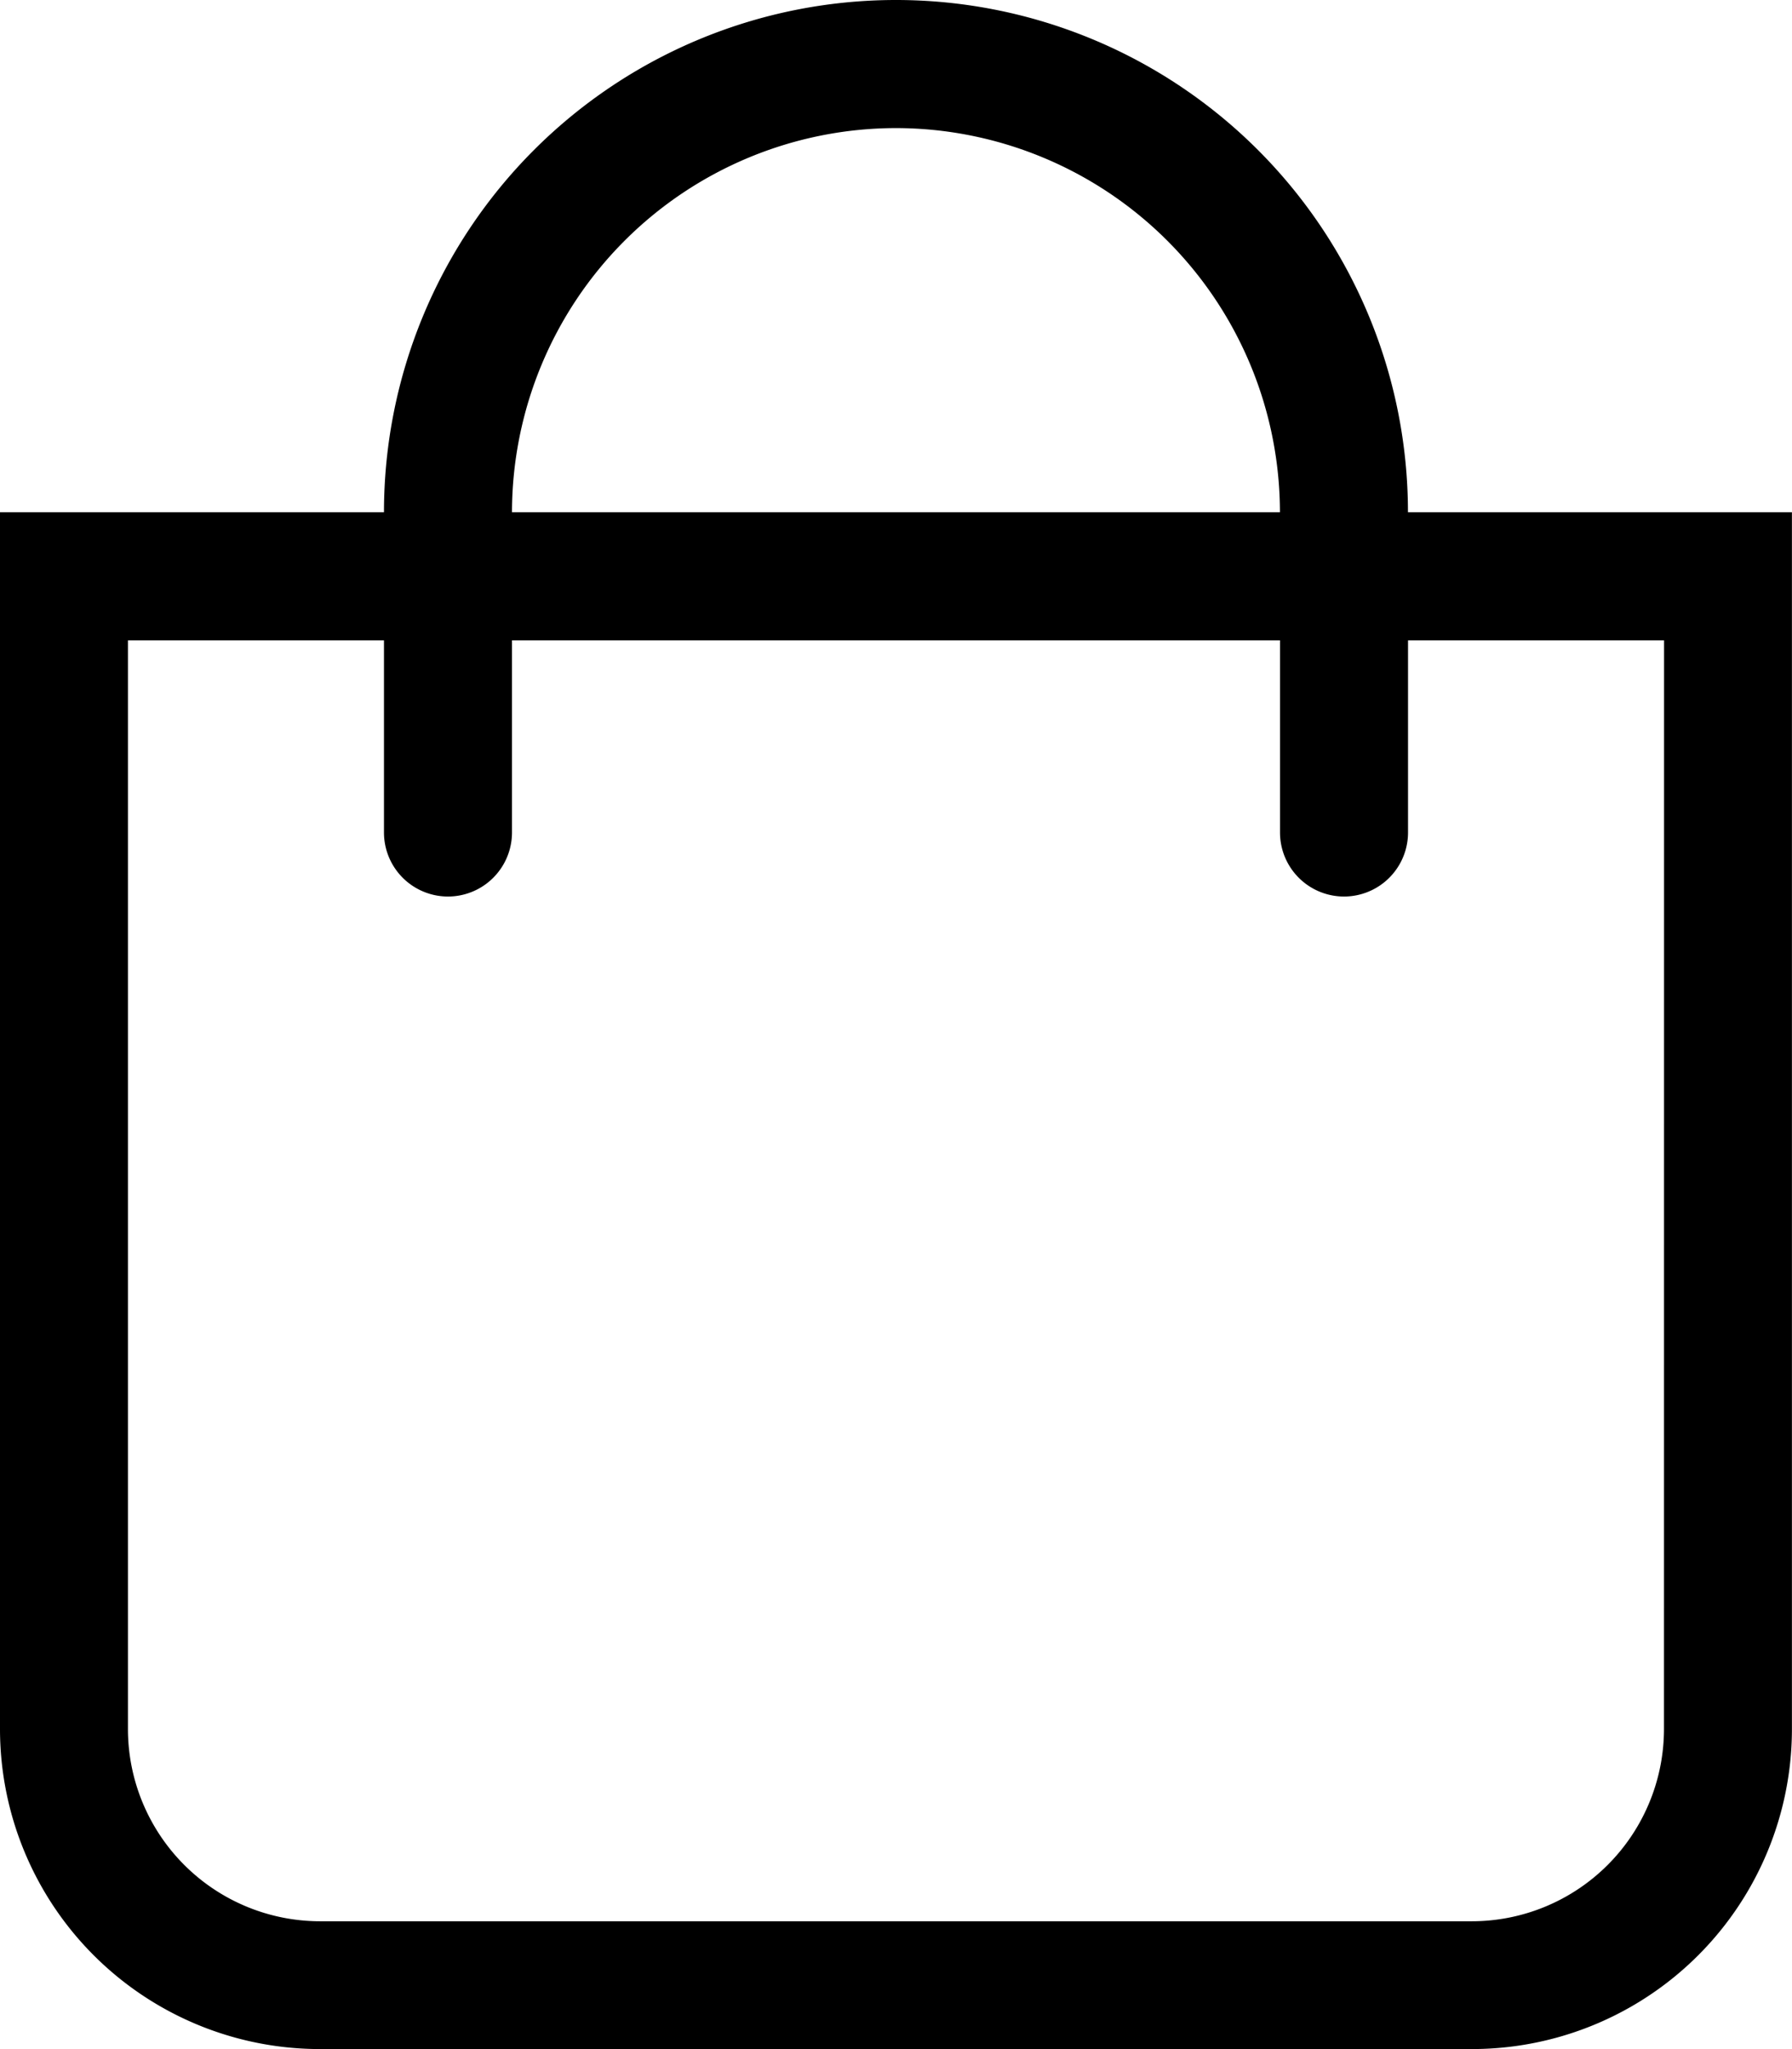 <svg xmlns="http://www.w3.org/2000/svg" width="24.413" height="27.9" viewBox="0 0 24.413 27.9">
  <path id="shopping-bag-light_1_" data-name="shopping-bag-light (1)" d="M19.181,6.975a6.975,6.975,0,1,0-13.95,0H0V23.541A4.359,4.359,0,0,0,4.359,27.9H20.053a4.359,4.359,0,0,0,4.359-4.359V6.975ZM12.206,1.744a5.237,5.237,0,0,1,5.231,5.231H6.975A5.237,5.237,0,0,1,12.206,1.744Zm10.463,21.8a2.619,2.619,0,0,1-2.616,2.616H4.359a2.619,2.619,0,0,1-2.616-2.616V8.719H5.231v2.616a.872.872,0,1,0,1.744,0V8.719H17.438v2.616a.872.872,0,1,0,1.744,0V8.719h3.488Z"/>
</svg>
